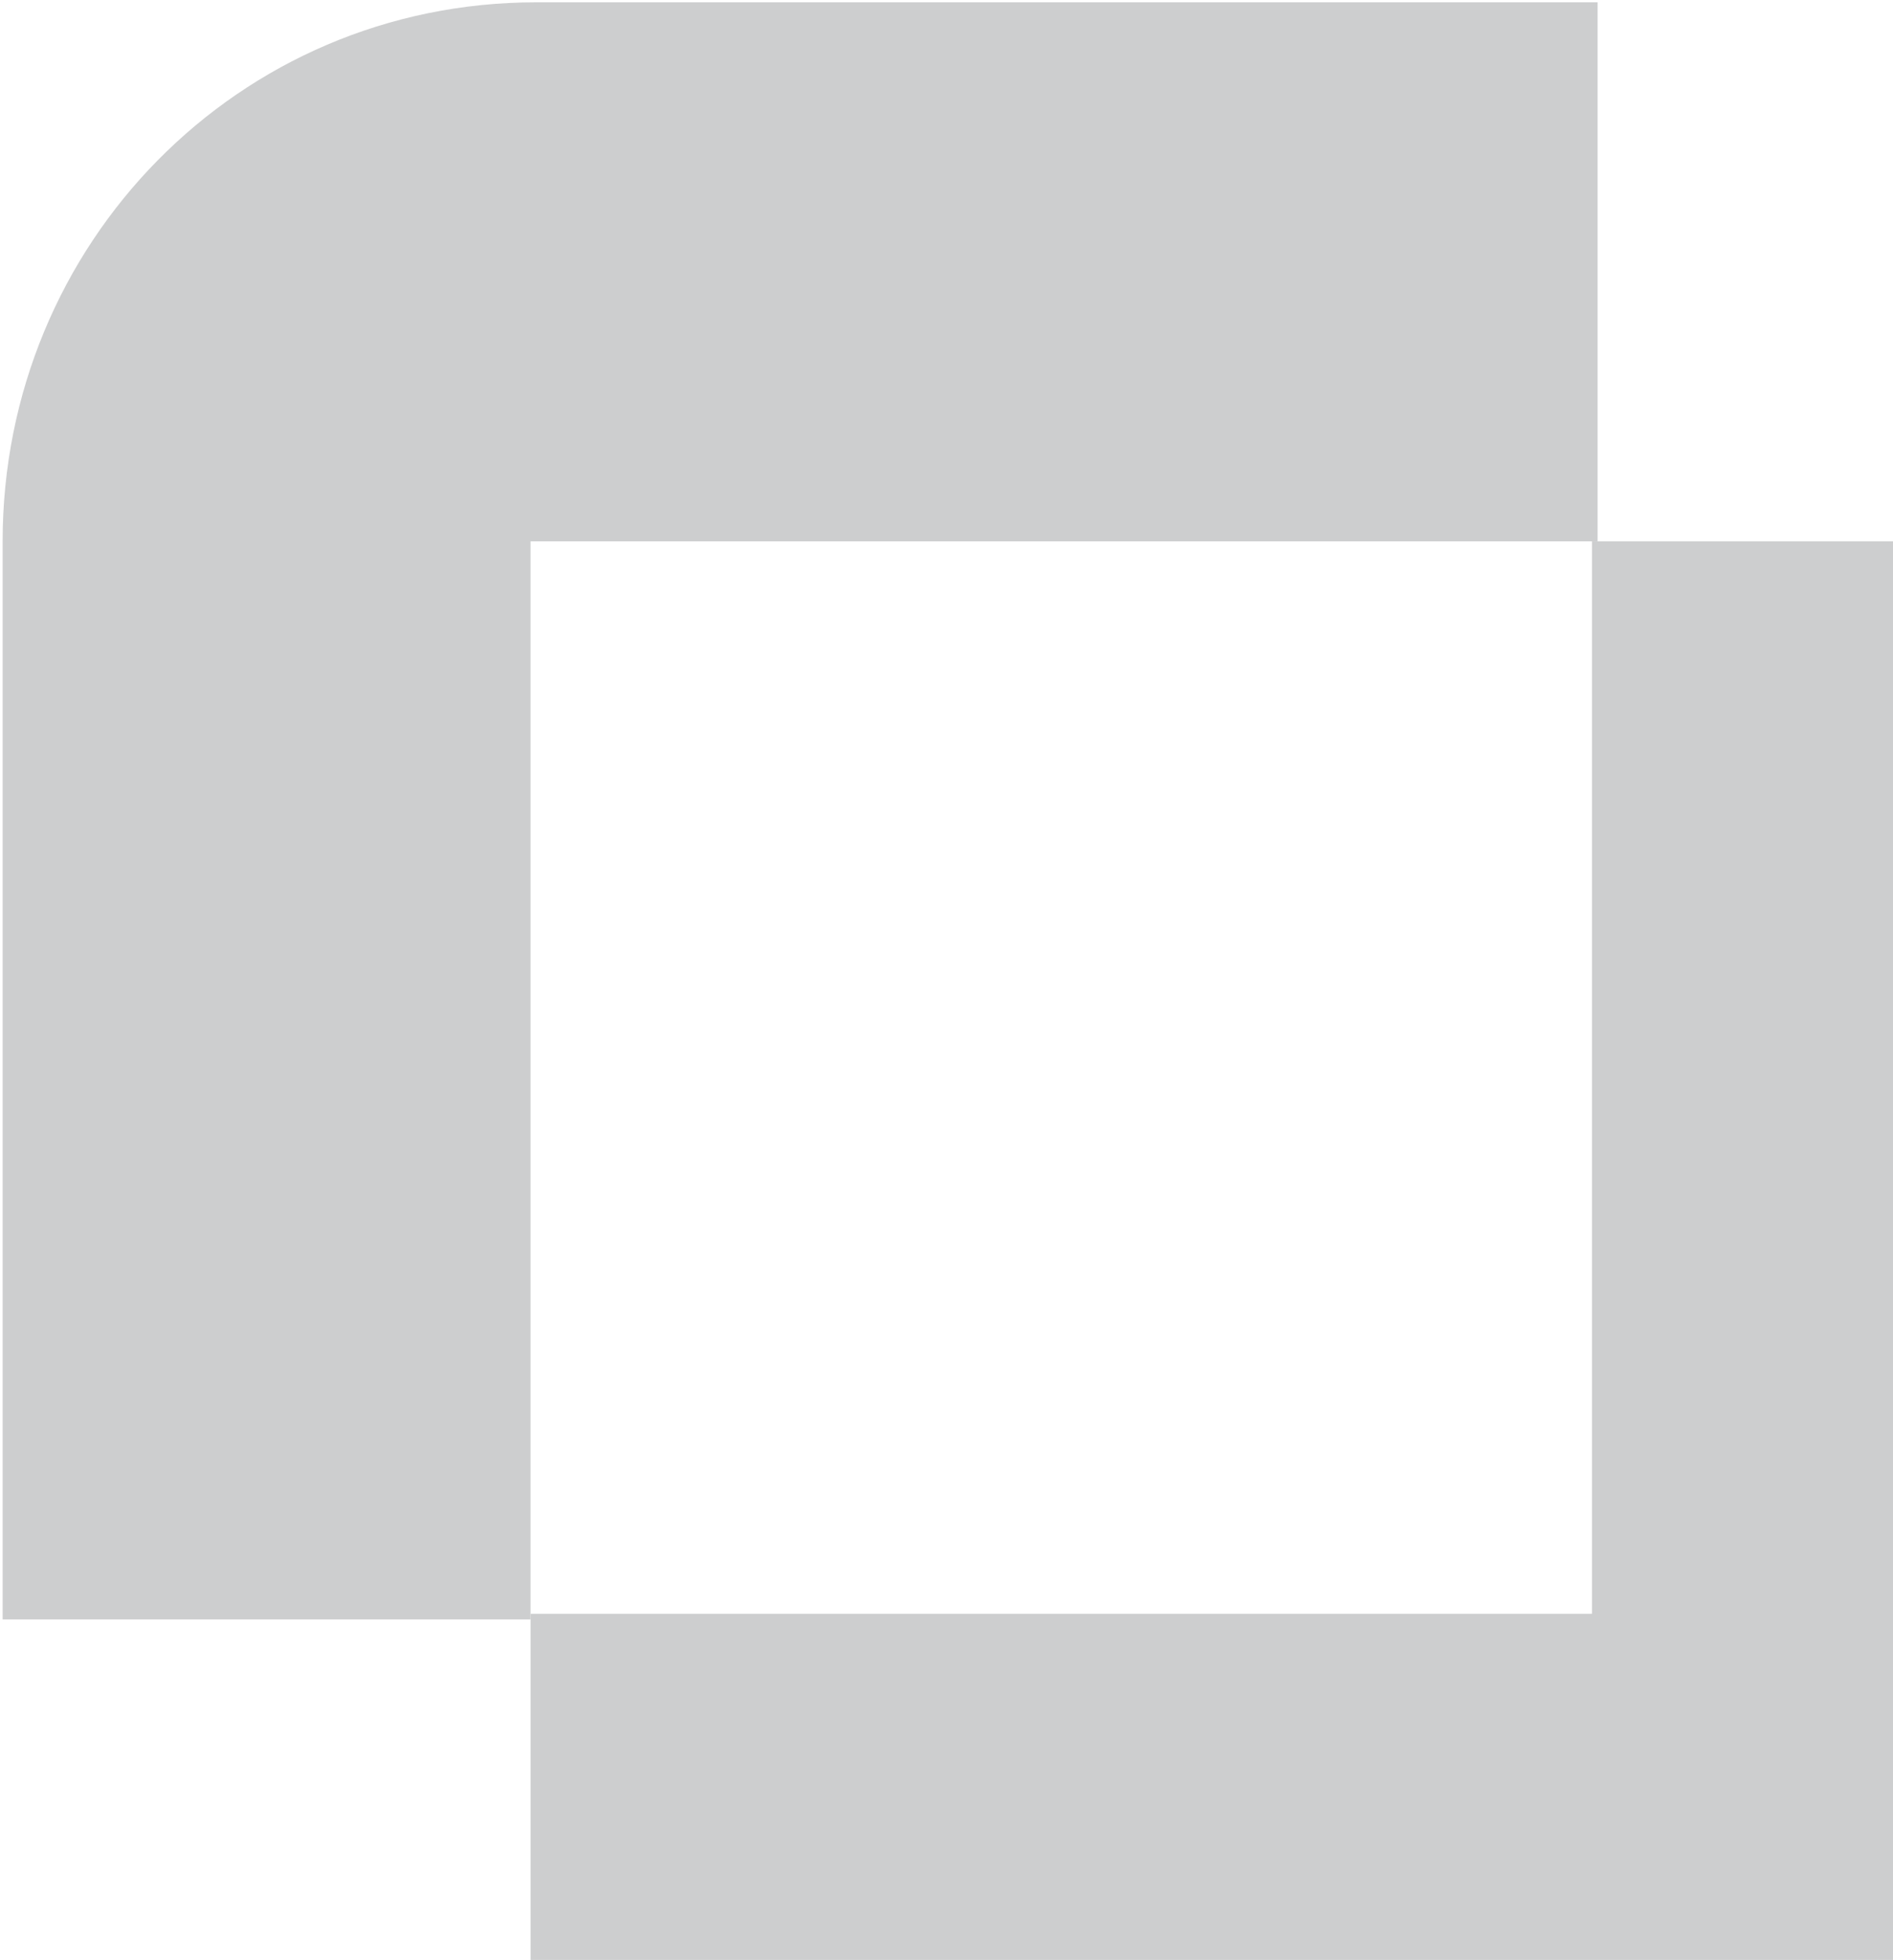 <svg width="534" height="553" viewBox="0 0 534 553" fill="none" xmlns="http://www.w3.org/2000/svg">
<g opacity="0.2">
<path fill-rule="evenodd" clip-rule="evenodd" d="M149.662 607.416V455.329H449.082V152.741H598V456.913C598 540.878 531.462 609 447.498 609H149.662V607.416Z" fill="#070C10"/>
<path fill-rule="evenodd" clip-rule="evenodd" d="M450.663 0.654V152.741H149.659V456.913H0.741V152.741C0.741 68.776 67.279 0.654 151.243 0.654H450.663Z" fill="#070C10"/>
</g>
</svg>
